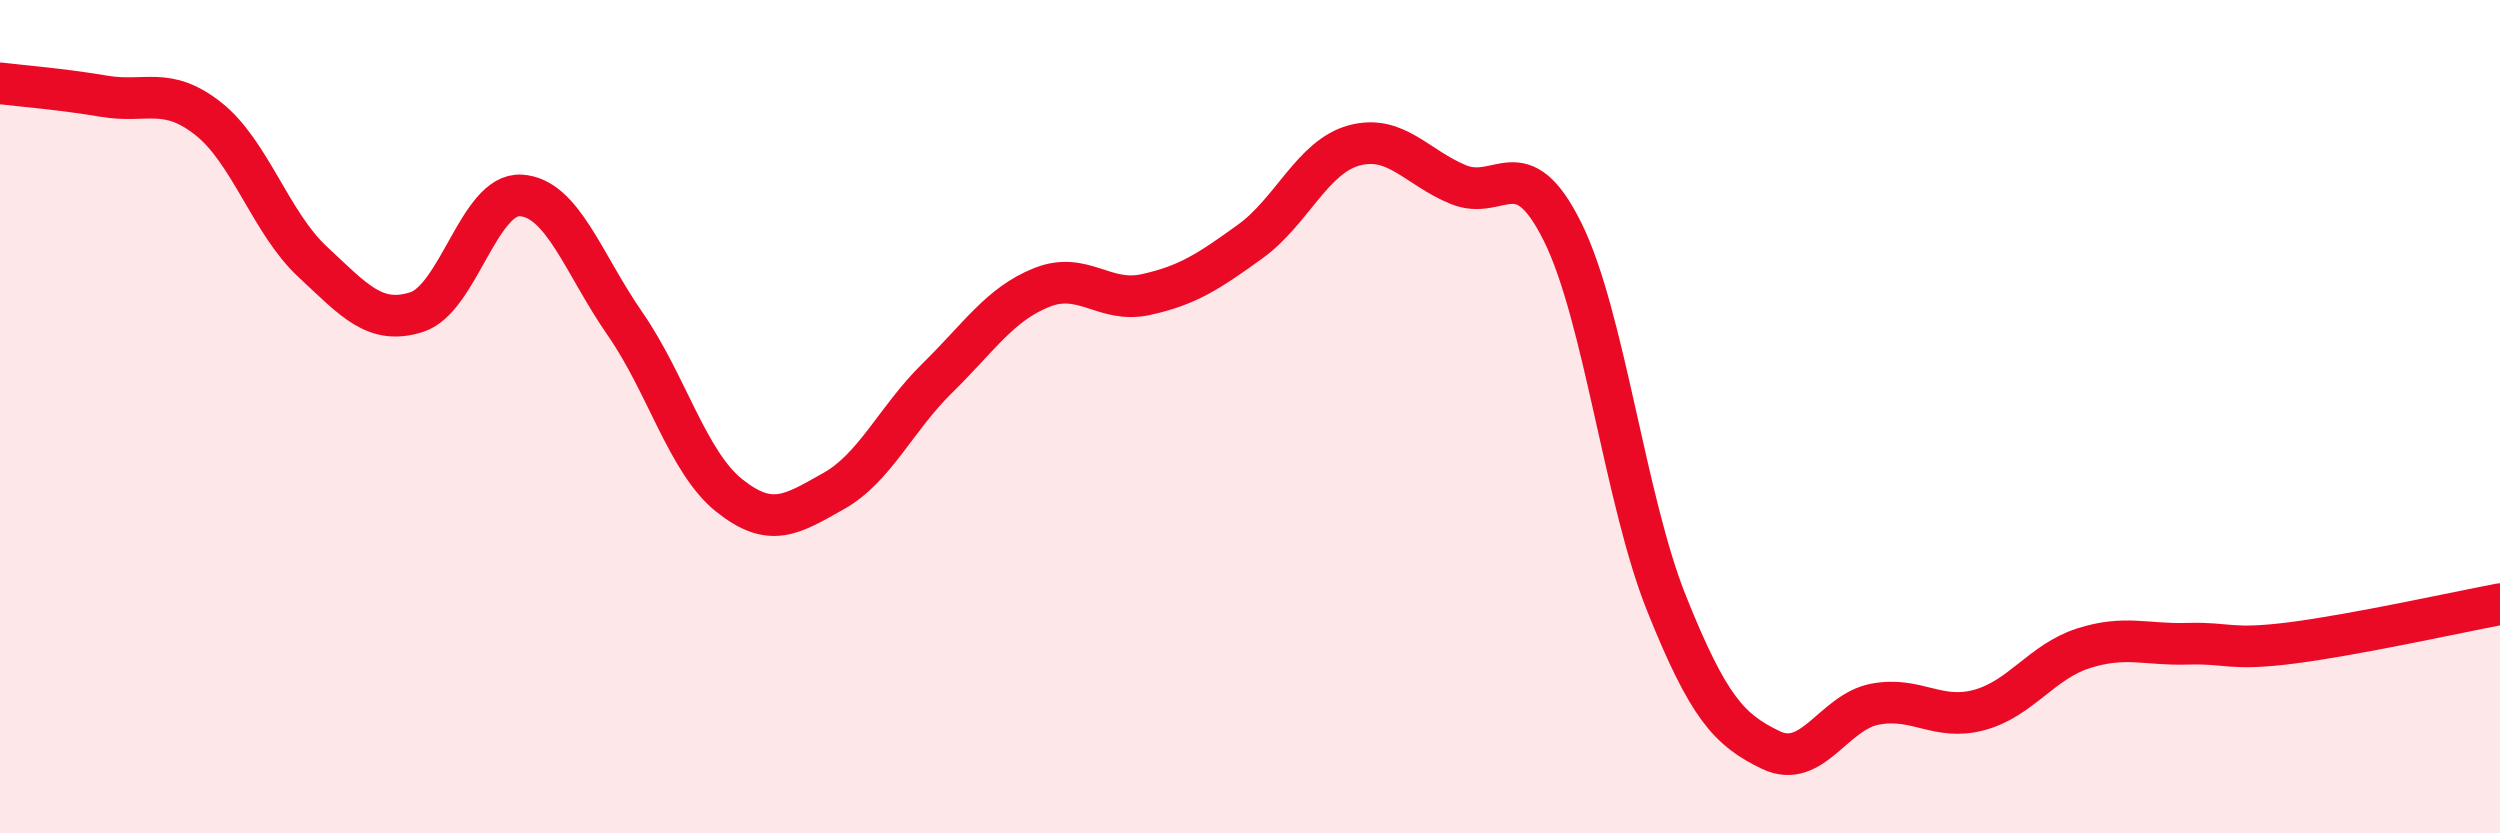 
    <svg width="60" height="20" viewBox="0 0 60 20" xmlns="http://www.w3.org/2000/svg">
      <path
        d="M 0,2 C 0.5,2.06 1.5,2.14 2.5,2.31 C 3.5,2.48 4,2.06 5,2.85 C 6,3.64 6.5,5.35 7.5,6.28 C 8.5,7.21 9,7.81 10,7.49 C 11,7.17 11.5,4.63 12.5,4.69 C 13.5,4.75 14,6.33 15,7.77 C 16,9.21 16.5,11.09 17.5,11.89 C 18.5,12.69 19,12.35 20,11.79 C 21,11.23 21.5,10.05 22.5,9.07 C 23.5,8.09 24,7.3 25,6.9 C 26,6.5 26.5,7.29 27.5,7.07 C 28.5,6.85 29,6.52 30,5.8 C 31,5.08 31.5,3.76 32.5,3.49 C 33.5,3.22 34,4.02 35,4.43 C 36,4.84 36.5,3.55 37.5,5.56 C 38.5,7.57 39,12 40,14.49 C 41,16.98 41.5,17.52 42.5,18 C 43.5,18.48 44,17.09 45,16.9 C 46,16.71 46.5,17.31 47.5,17.04 C 48.5,16.77 49,15.88 50,15.56 C 51,15.24 51.5,15.48 52.5,15.45 C 53.5,15.42 53.5,15.62 55,15.43 C 56.5,15.24 59,14.69 60,14.5L60 20L0 20Z"
        fill="#EB0A25"
        opacity="0.1"
        stroke-linecap="round"
        stroke-linejoin="round"
      />
      <path
        d="M 0,2 C 0.5,2.06 1.5,2.14 2.5,2.31 C 3.5,2.48 4,2.06 5,2.85 C 6,3.64 6.5,5.35 7.5,6.28 C 8.5,7.21 9,7.81 10,7.49 C 11,7.17 11.5,4.63 12.5,4.69 C 13.5,4.75 14,6.33 15,7.77 C 16,9.21 16.5,11.09 17.5,11.89 C 18.5,12.69 19,12.35 20,11.79 C 21,11.23 21.5,10.05 22.5,9.07 C 23.5,8.09 24,7.3 25,6.9 C 26,6.5 26.5,7.29 27.5,7.07 C 28.5,6.85 29,6.52 30,5.8 C 31,5.08 31.5,3.76 32.5,3.49 C 33.5,3.22 34,4.02 35,4.43 C 36,4.84 36.5,3.55 37.5,5.56 C 38.5,7.57 39,12 40,14.49 C 41,16.98 41.5,17.52 42.5,18 C 43.5,18.48 44,17.09 45,16.9 C 46,16.71 46.5,17.31 47.5,17.04 C 48.5,16.77 49,15.88 50,15.56 C 51,15.24 51.5,15.48 52.5,15.45 C 53.5,15.42 53.5,15.62 55,15.43 C 56.5,15.24 59,14.69 60,14.5"
        stroke="#EB0A25"
        stroke-width="1"
        fill="none"
        stroke-linecap="round"
        stroke-linejoin="round"
      />
    </svg>
  